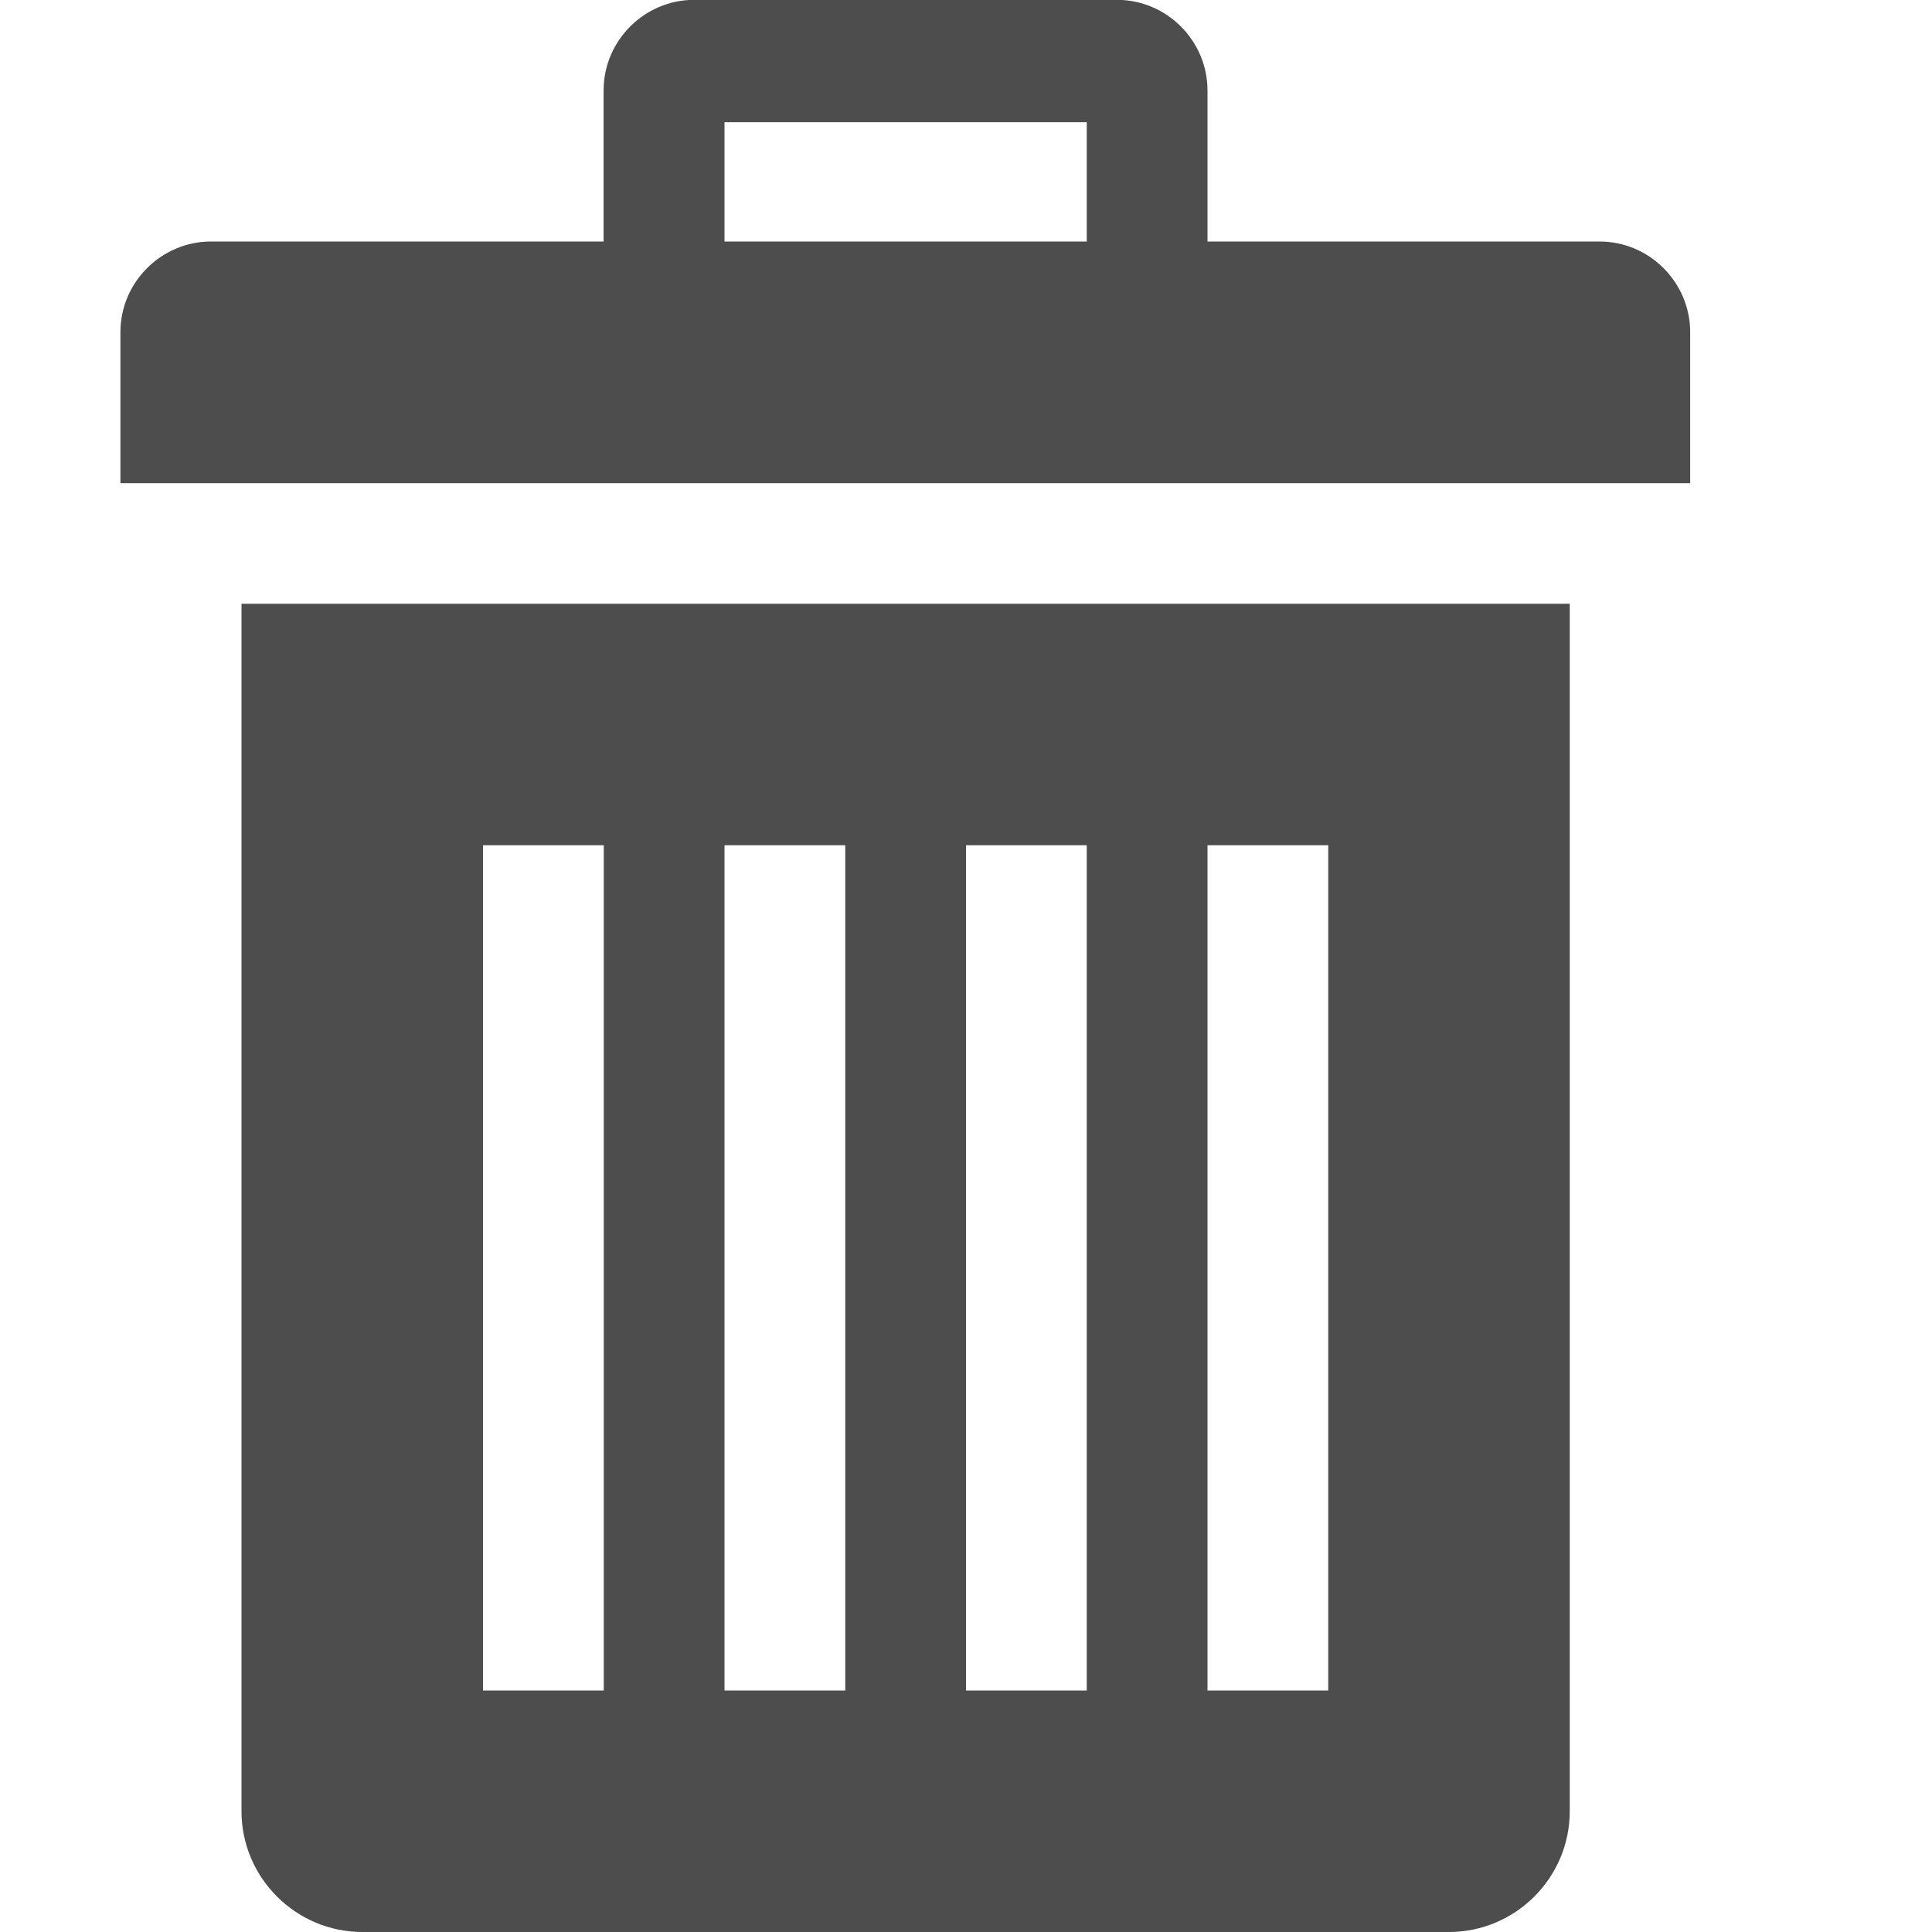 <!-- Generated by IcoMoon.io -->
<svg version="1.1" xmlns="http://www.w3.org/2000/svg" width="12" height="12" viewBox="0 0 12 12">
<title>bin</title>
<path fill="#4d4d4d" d="M1.5 3.75v7.5c0 0.413 0.338 0.75 0.75 0.75h6.75c0.413 0 0.75-0.337 0.75-0.75v-7.5h-8.25zM3.75 10.5h-0.75v-5.25h0.75v5.25zM5.25 10.5h-0.75v-5.25h0.75v5.25zM6.75 10.5h-0.75v-5.25h0.75v5.25zM8.25 10.5h-0.75v-5.25h0.75v5.25z"></path>
<path fill="#4d4d4d" d="M9.938 1.5h-2.438v-0.938c0-0.309-0.253-0.563-0.563-0.563h-2.625c-0.309 0-0.563 0.253-0.563 0.563v0.938h-2.438c-0.309 0-0.563 0.253-0.563 0.563v0.938h9.75v-0.938c0-0.309-0.253-0.563-0.563-0.563zM6.75 1.5h-2.25v-0.741h2.25v0.741z"></path>
</svg>
